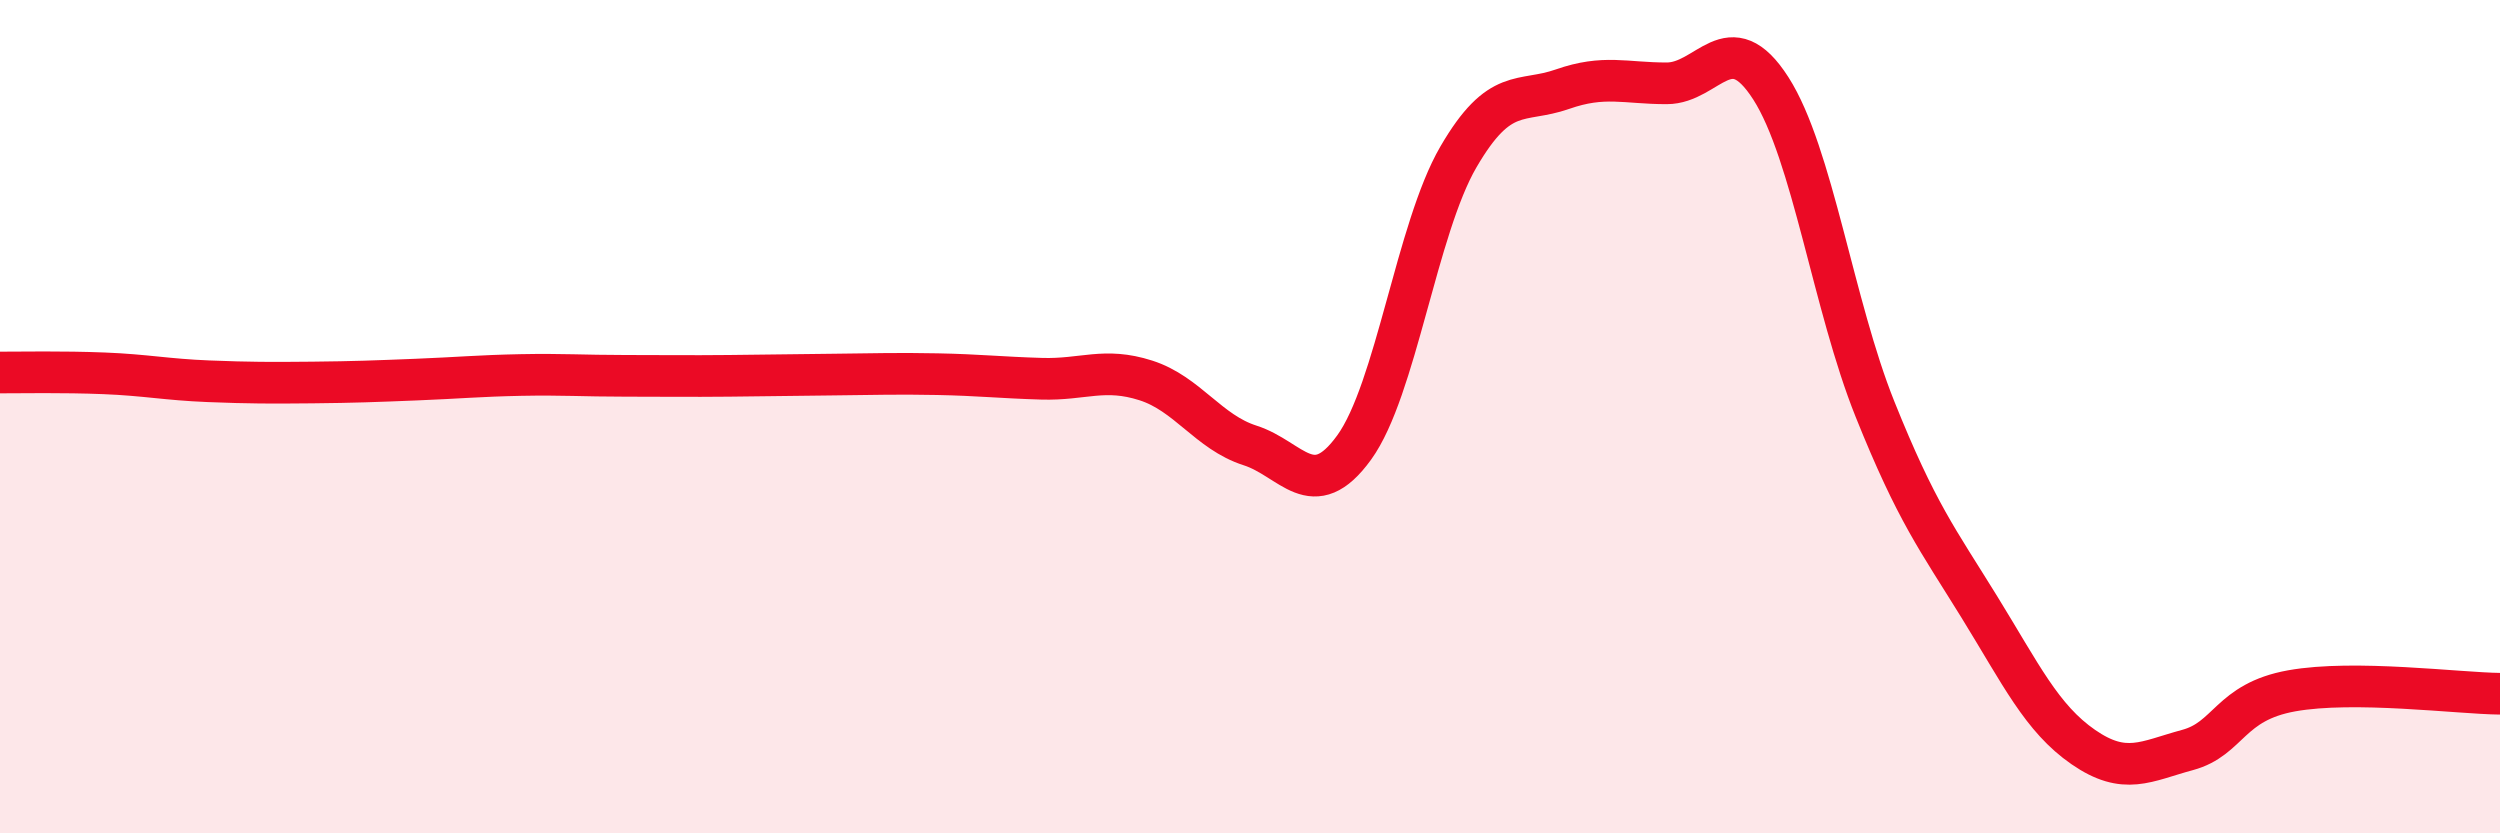 
    <svg width="60" height="20" viewBox="0 0 60 20" xmlns="http://www.w3.org/2000/svg">
      <path
        d="M 0,8.94 C 0.5,8.94 1.5,8.92 2.5,8.96 C 3.5,9 4,9.11 5,9.15 C 6,9.19 6.5,9.19 7.5,9.18 C 8.5,9.17 9,9.15 10,9.11 C 11,9.07 11.5,9.02 12.5,9 C 13.5,8.98 14,9.02 15,9.02 C 16,9.02 16.5,9.03 17.5,9.02 C 18.5,9.01 19,9 20,8.99 C 21,8.98 21.5,8.96 22.5,8.98 C 23.5,9 24,9.06 25,9.09 C 26,9.12 26.5,8.81 27.5,9.13 C 28.5,9.45 29,10.37 30,10.69 C 31,11.01 31.5,12.12 32.5,10.74 C 33.5,9.36 34,5.49 35,3.77 C 36,2.05 36.5,2.49 37.5,2.14 C 38.5,1.79 39,2 40,2 C 41,2 41.5,0.56 42.5,2.12 C 43.5,3.68 44,7.33 45,9.82 C 46,12.31 46.5,12.94 47.5,14.56 C 48.5,16.18 49,17.24 50,17.93 C 51,18.62 51.5,18.27 52.5,18 C 53.5,17.73 53.5,16.85 55,16.58 C 56.5,16.31 59,16.64 60,16.65L60 20L0 20Z"
        fill="#EB0A25"
        opacity="0.1"
        stroke-linecap="round"
        stroke-linejoin="round"
      />
      <path
        d="M 0,8.94 C 0.5,8.94 1.5,8.92 2.5,8.96 C 3.5,9 4,9.11 5,9.15 C 6,9.19 6.5,9.19 7.5,9.18 C 8.5,9.17 9,9.15 10,9.11 C 11,9.07 11.5,9.02 12.5,9 C 13.5,8.98 14,9.02 15,9.02 C 16,9.02 16.5,9.03 17.5,9.02 C 18.5,9.01 19,9 20,8.99 C 21,8.98 21.5,8.96 22.5,8.98 C 23.5,9 24,9.06 25,9.09 C 26,9.12 26.5,8.81 27.5,9.13 C 28.5,9.45 29,10.37 30,10.69 C 31,11.01 31.5,12.12 32.5,10.74 C 33.5,9.36 34,5.49 35,3.77 C 36,2.05 36.5,2.49 37.5,2.14 C 38.5,1.79 39,2 40,2 C 41,2 41.5,0.56 42.5,2.12 C 43.5,3.68 44,7.33 45,9.82 C 46,12.31 46.5,12.94 47.5,14.56 C 48.5,16.18 49,17.24 50,17.93 C 51,18.62 51.5,18.27 52.5,18 C 53.5,17.73 53.5,16.85 55,16.58 C 56.5,16.31 59,16.64 60,16.65"
        stroke="#EB0A25"
        stroke-width="1"
        fill="none"
        stroke-linecap="round"
        stroke-linejoin="round"
      />
    </svg>
  